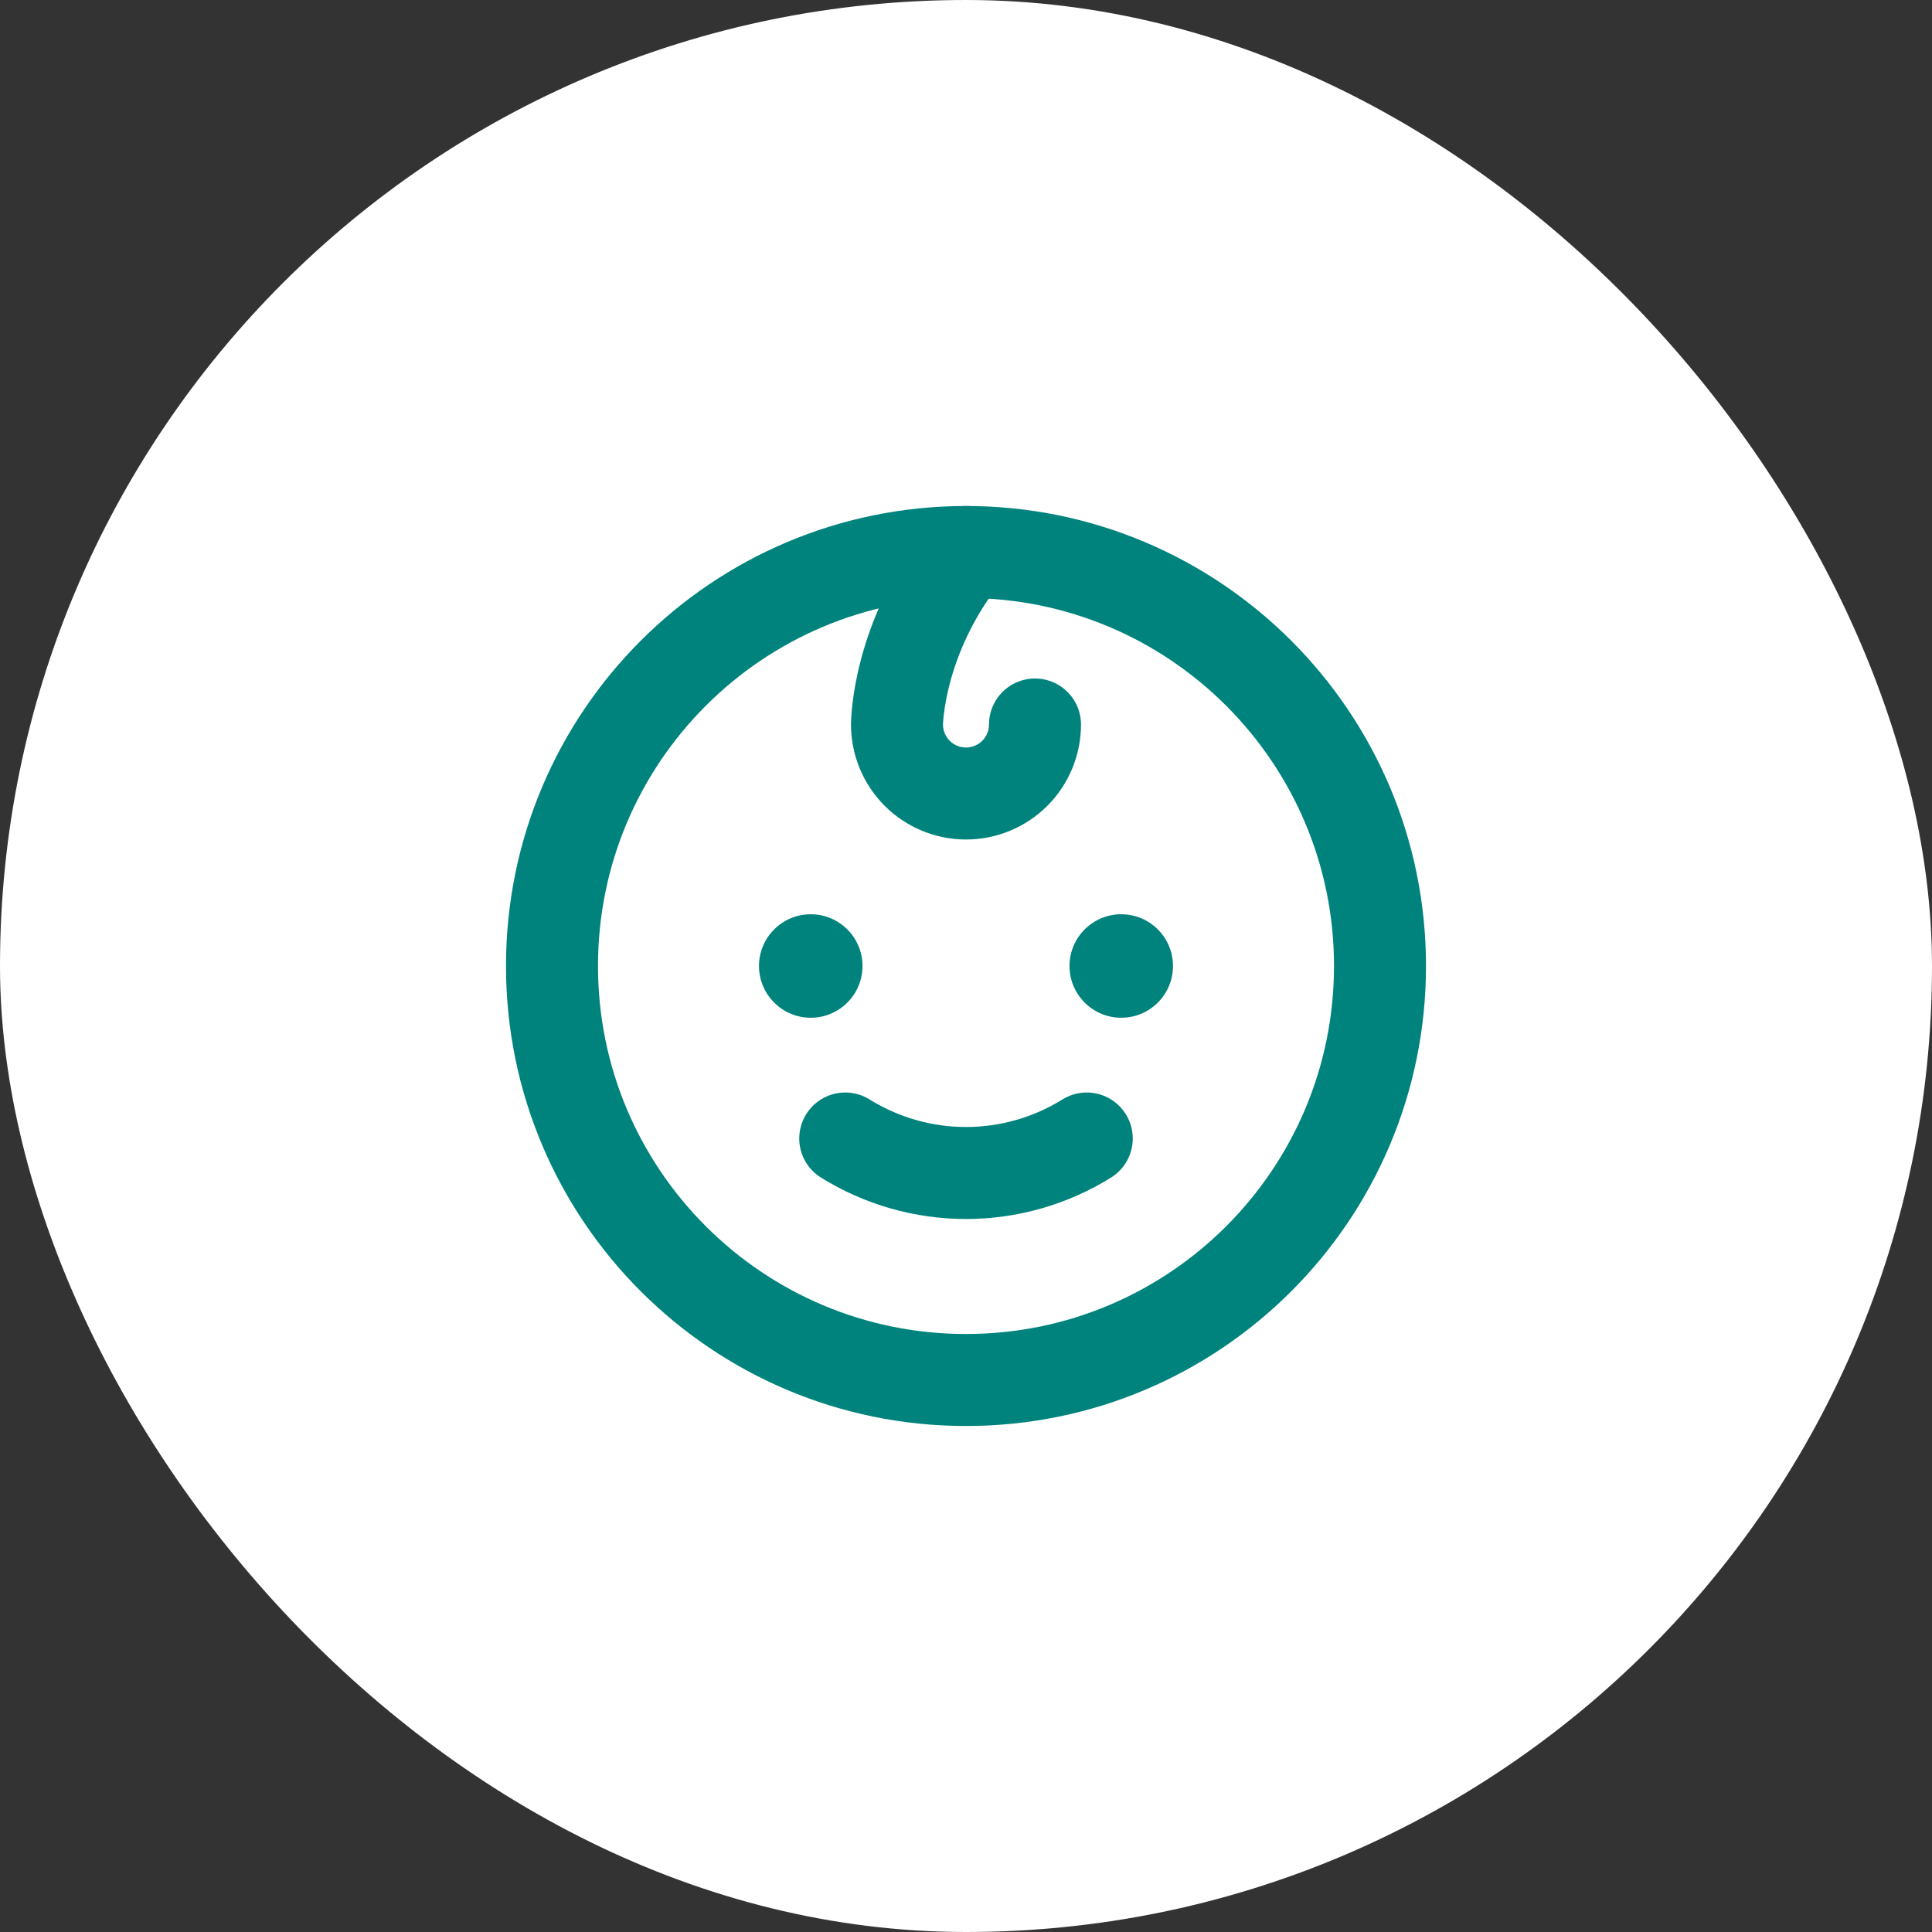 <svg width="42" height="42" viewBox="0 0 42 42" fill="none" xmlns="http://www.w3.org/2000/svg">
<rect x="0" y="0" width="42" height="42" fill="#333333" stroke="none"/>
<rect width="42" height="42" rx="21" fill="white"/>
<g clip-path="url(#clip0_4_3715)">
<path d="M17.625 22.125C18.246 22.125 18.75 21.621 18.75 21C18.75 20.379 18.246 19.875 17.625 19.875C17.004 19.875 16.5 20.379 16.5 21C16.5 21.621 17.004 22.125 17.625 22.125Z" fill="#00837C"/>
<path d="M24.375 22.125C24.996 22.125 25.5 21.621 25.5 21C25.5 20.379 24.996 19.875 24.375 19.875C23.754 19.875 23.25 20.379 23.25 21C23.25 21.621 23.754 22.125 24.375 22.125Z" fill="#00837C"/>
<path d="M23.625 24.75C22.837 25.24 21.928 25.5 21 25.5C20.072 25.5 19.163 25.24 18.375 24.75" stroke="#00837C" stroke-width="2" stroke-linecap="round" stroke-linejoin="round"/>
<path d="M21 30C25.971 30 30 25.971 30 21C30 16.029 25.971 12 21 12C16.029 12 12 16.029 12 21C12 25.971 16.029 30 21 30Z" stroke="#00837C" stroke-width="2" stroke-linecap="round" stroke-linejoin="round"/>
<path d="M21 12C19.5 13.875 19.5 15.75 19.5 15.75C19.5 16.148 19.658 16.529 19.939 16.811C20.221 17.092 20.602 17.25 21 17.25C21.398 17.25 21.779 17.092 22.061 16.811C22.342 16.529 22.5 16.148 22.5 15.75" stroke="#00837C" stroke-width="2" stroke-linecap="round" stroke-linejoin="round"/>
</g>
<defs>
<clipPath id="clip0_4_3715">
<rect width="24" height="24" fill="white" transform="translate(9 9)"/>
</clipPath>
</defs>
</svg>
